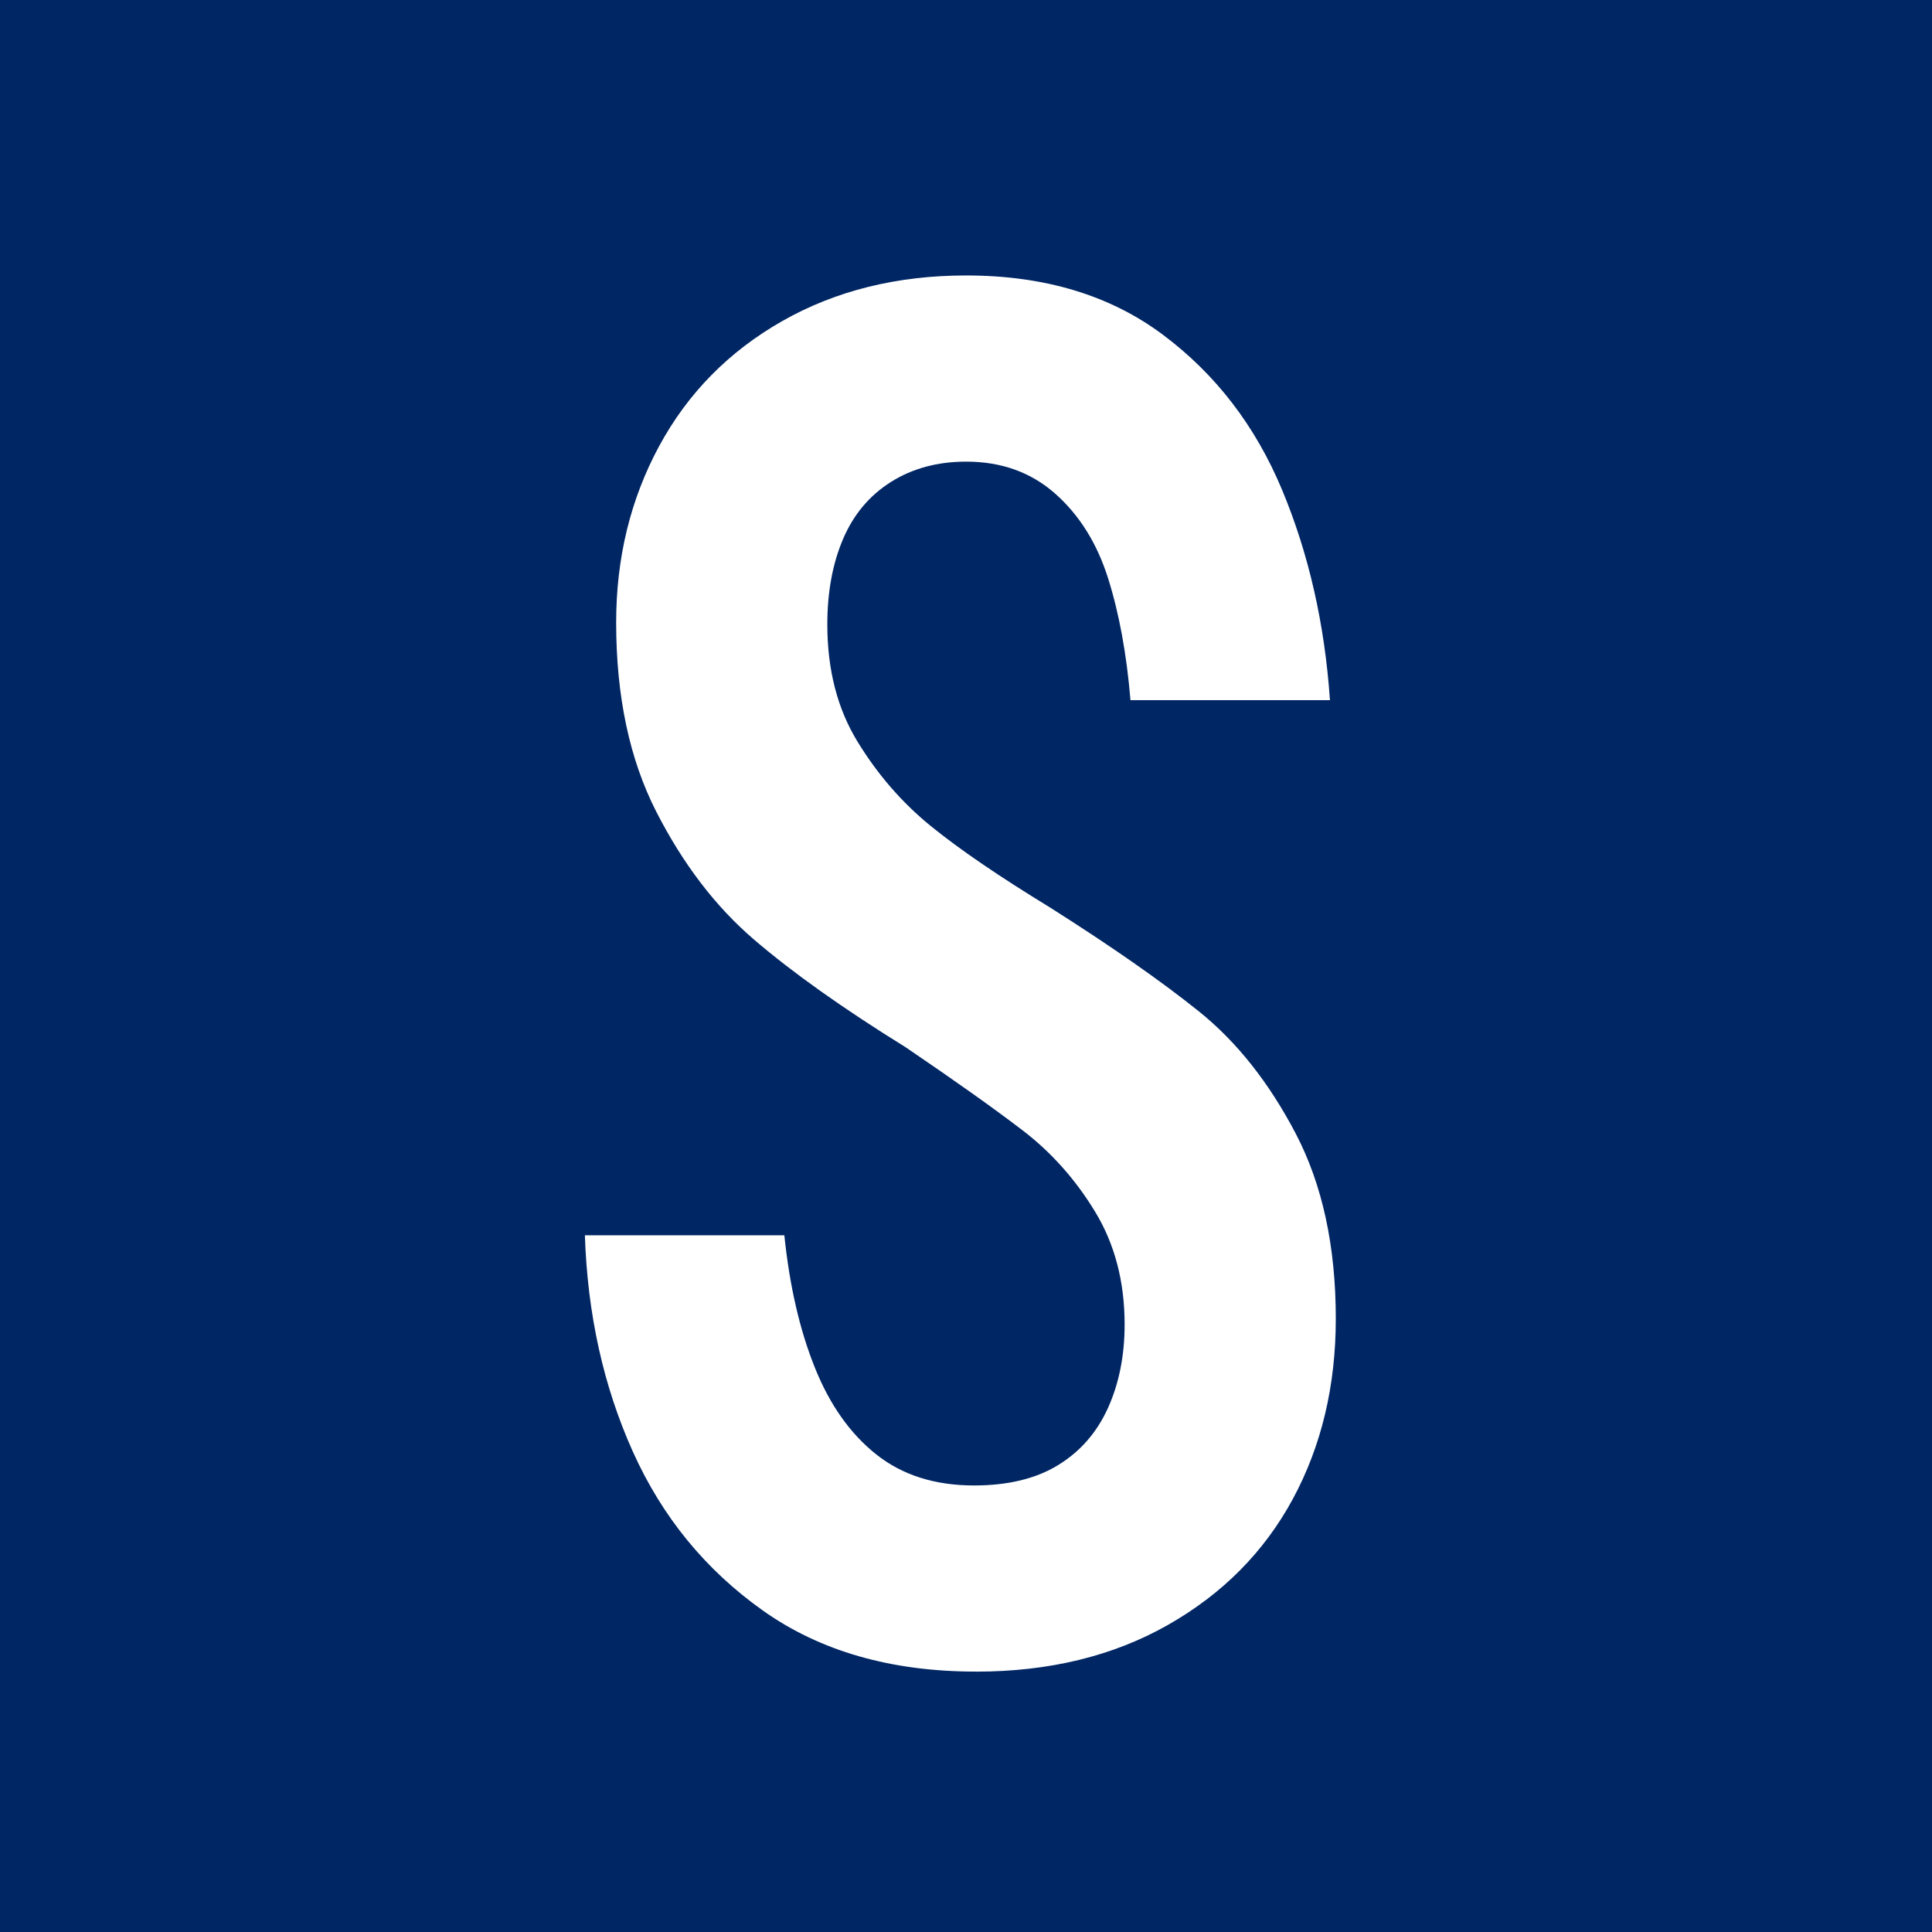 <?xml version="1.0" encoding="UTF-8"?> <svg xmlns="http://www.w3.org/2000/svg" width="512" height="512" viewBox="0 0 512 512" fill="none"><rect x="0" y="0" width="512" height="512" fill="#808080" stroke="none"/><g clip-path="url(#clip0_2375_8019)"><rect width="512" height="512" fill="white"></rect><rect width="512" height="512" fill="#002664"></rect><path d="M258.648 442.99C236.182 442.99 217.36 437.589 202.162 426.807C186.955 416.015 175.47 401.974 167.697 384.666C159.924 367.368 155.688 348.273 155 327.371H207.861C209.237 340.729 211.922 352.386 215.896 362.313C219.86 372.25 225.307 379.957 232.218 385.435C239.128 390.923 247.764 393.662 258.135 393.662C267.119 393.662 274.543 391.864 280.417 388.261C286.29 384.666 290.691 379.612 293.637 373.105C296.564 366.599 298.037 359.228 298.037 351.012C298.037 339.701 295.449 329.773 290.264 321.201C285.079 312.638 278.682 305.45 271.083 299.617C263.475 293.793 253.114 286.432 239.991 277.523C223.407 267.25 210.013 257.736 199.826 249C189.63 240.264 180.994 228.963 173.909 215.086C166.824 201.209 163.287 184.506 163.287 164.979C163.287 147.853 167.086 132.266 174.685 118.216C182.284 104.175 193.168 93.124 207.338 85.07C221.498 77.027 237.742 73 256.051 73C276.782 73 294.141 78.228 308.137 88.674C322.132 99.13 332.667 112.824 339.752 129.786C346.828 146.739 351.063 165.325 352.449 185.544H299.588C298.551 173.215 296.564 162.422 293.627 153.168C290.691 143.923 286.019 136.465 279.632 130.815C273.235 125.164 265.384 122.338 256.051 122.338C248.442 122.338 241.803 124.136 236.095 127.73C230.396 131.324 226.16 136.388 223.398 142.895C220.626 149.41 219.25 156.945 219.25 165.507C219.25 177.501 221.925 187.86 227.284 196.596C232.634 205.332 239.118 212.779 246.717 218.949C254.316 225.119 264.861 232.307 278.333 240.534C294.567 250.816 307.7 259.984 317.722 268.028C327.744 276.081 336.292 286.874 343.377 300.405C350.453 313.945 354 330.292 354 349.474C354 367.291 350.191 383.225 342.602 397.265C334.994 411.315 323.945 422.444 309.435 430.67C294.926 438.887 277.994 443 258.648 443V442.99Z" fill="white"></path></g><defs><clipPath id="clip0_2375_8019"><rect width="512" height="512" fill="white"></rect></clipPath></defs></svg> 